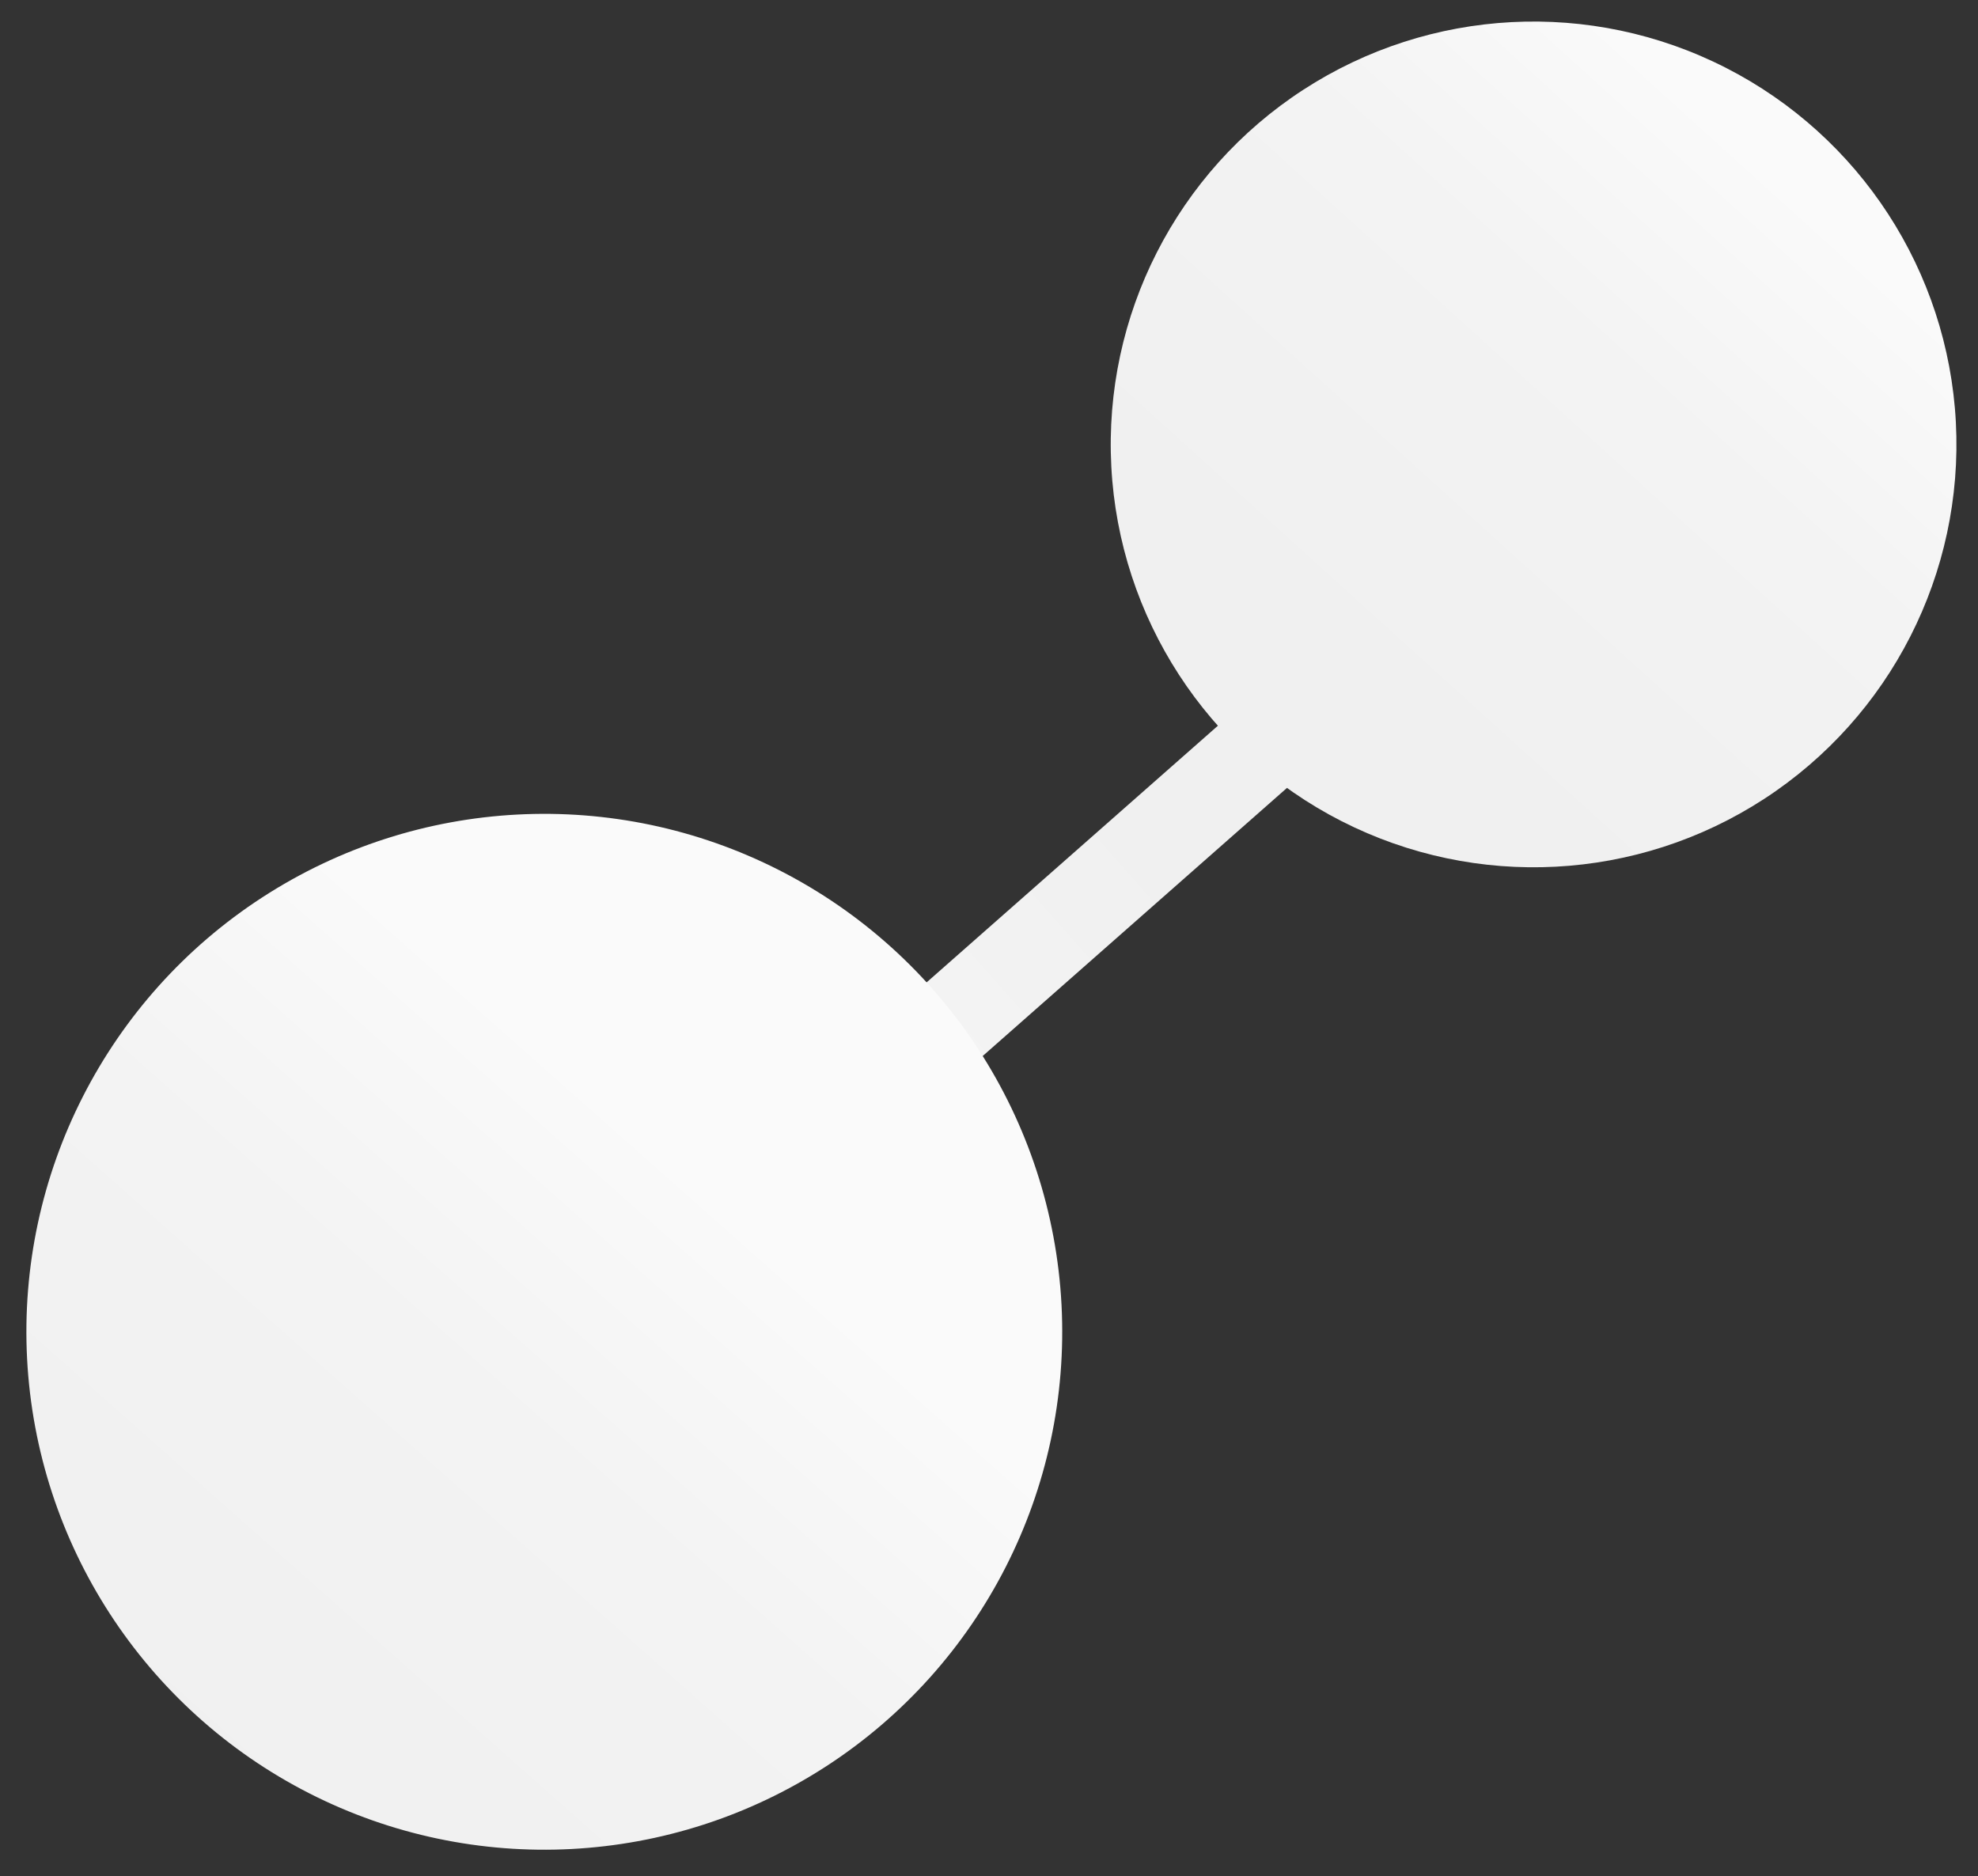 <svg xmlns="http://www.w3.org/2000/svg" xmlns:xlink="http://www.w3.org/1999/xlink" width="201.208" height="190.837" viewBox="0 0 201.208 190.837">
  <rect x="0" y="0" width="201.208" height="190.837" fill="#333333" stroke="none"/>
  <defs>
    <style>
      .cls-1 {
        fill: url(#linear-gradient);
      }

      .cls-2 {
        fill: url(#linear-gradient-2);
      }

      .cls-3 {
        fill: url(#linear-gradient-3);
      }
    </style>
    <linearGradient id="linear-gradient" x1="0.054" y1="-0.121" x2="0.713" y2="-0.121" gradientUnits="objectBoundingBox">
      <stop offset="0" stop-color="#fafafa"/>
      <stop offset="0.378" stop-color="#f3f3f3"/>
      <stop offset="1" stop-color="#f0f0f0"/>
    </linearGradient>
    <linearGradient id="linear-gradient-2" x1="0.156" y1="0.661" x2="0.712" y2="0.105" gradientUnits="objectBoundingBox">
      <stop offset="0" stop-color="#f0f0f0"/>
      <stop offset="0.622" stop-color="#f3f3f3"/>
      <stop offset="1" stop-color="#fafafa"/>
    </linearGradient>
    <linearGradient id="linear-gradient-3" x1="-0.106" y1="0.707" x2="0.45" y2="0.151" xlink:href="#linear-gradient-2"/>
  </defs>
  <g id="组_238" data-name="组 238" transform="translate(-1779.572 -3992.223) rotate(-3)">
    <rect id="矩形_144" data-name="矩形 144" class="cls-1" width="63.922" height="9.39" transform="matrix(0.784, -0.621, 0.621, 0.784, 1642.643, 4196.058)"/>
    <circle id="椭圆_205" data-name="椭圆 205" class="cls-2" cx="43.014" cy="43.014" r="43.014" transform="translate(1678.604 4090.182)"/>
    <circle id="椭圆_206" data-name="椭圆 206" class="cls-3" cx="52.684" cy="52.684" r="52.684" transform="translate(1563.715 4165.384)"/>
  </g>
</svg>
